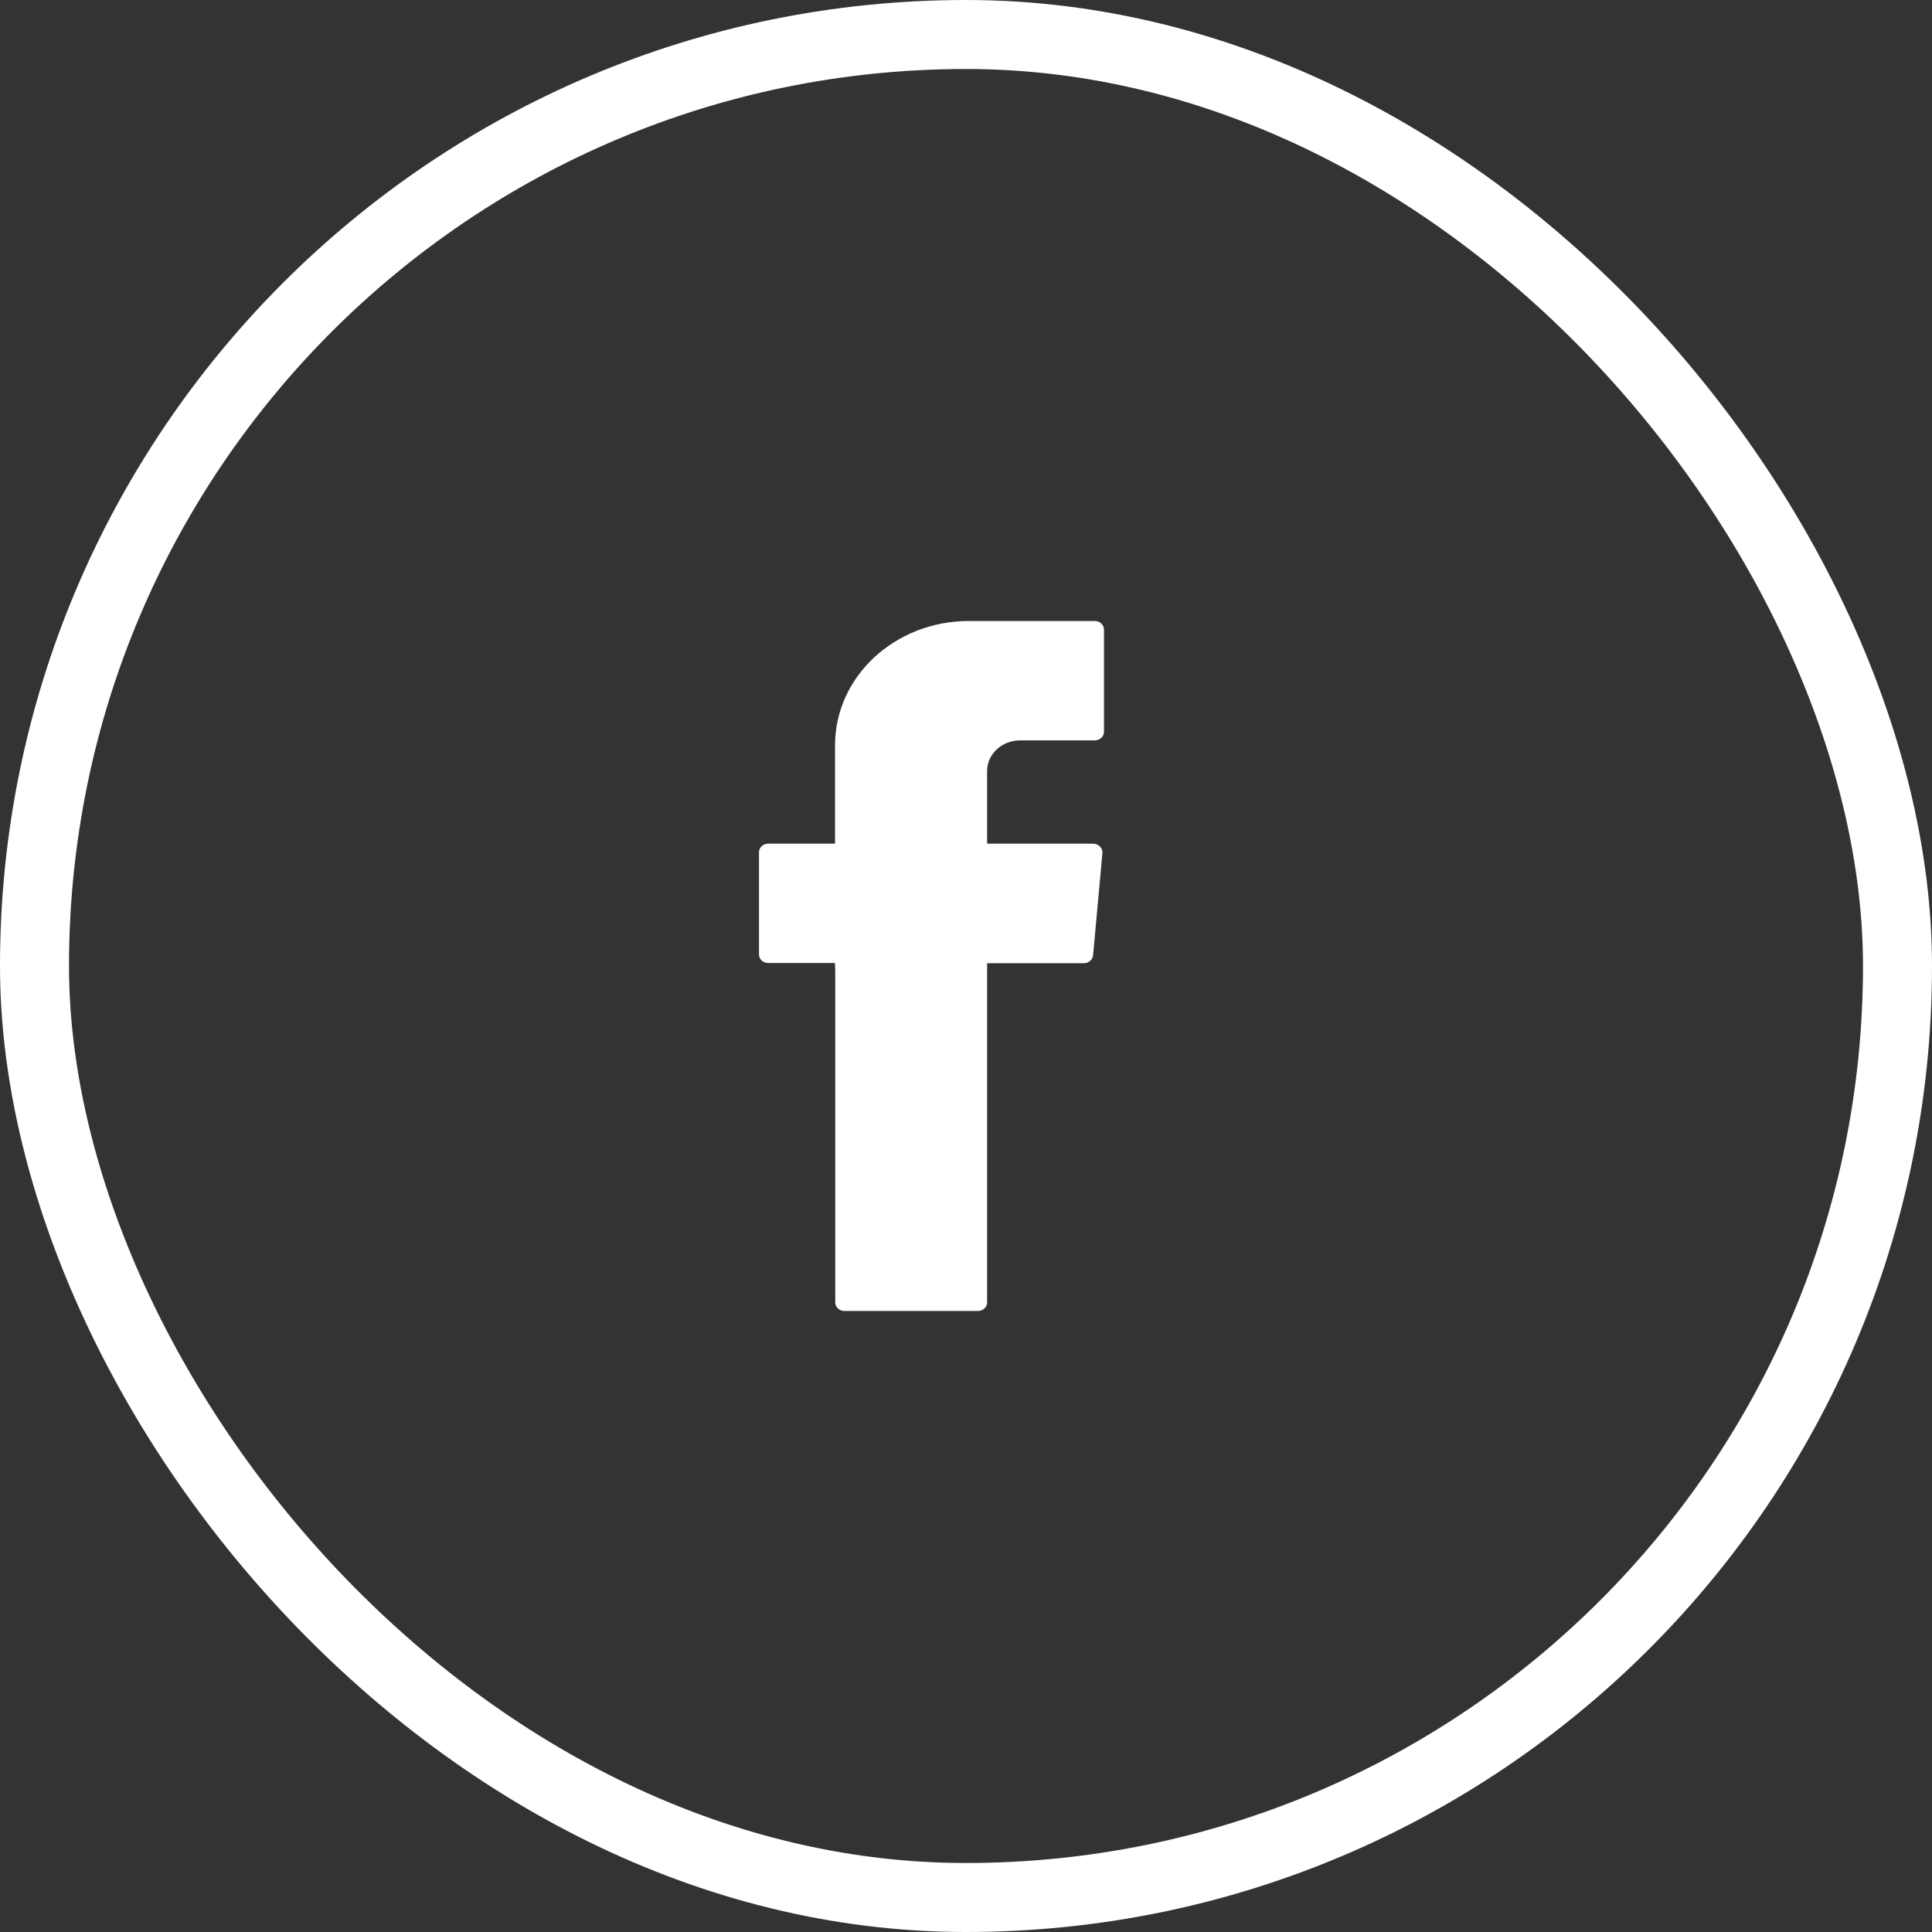 <svg width="28" height="28" viewBox="0 0 28 28" fill="none" xmlns="http://www.w3.org/2000/svg">
<rect x="0" y="0" width="28" height="28" fill="#333333" stroke="none"/>
<path fill-rule="evenodd" clip-rule="evenodd" d="M12.105 14.04V18.875C12.105 18.945 12.165 19 12.24 19H14.171C14.247 19 14.306 18.945 14.306 18.875V13.96H15.707C15.776 13.96 15.835 13.911 15.842 13.844L15.977 12.365C15.984 12.292 15.921 12.227 15.842 12.227H14.306V11.176C14.306 10.928 14.52 10.73 14.786 10.73H15.865C15.941 10.73 16 10.675 16 10.604V9.125C16 9.055 15.941 9 15.865 9H14.04C12.97 9 12.102 9.807 12.102 10.8V12.227H11.135C11.059 12.227 11 12.282 11 12.353V13.832C11 13.902 11.059 13.957 11.135 13.957H12.102V14.037L12.105 14.04Z" fill="white"/>
<rect x="0.5" y="0.5" width="27" height="27" rx="13.5" stroke="white"/>
</svg>
